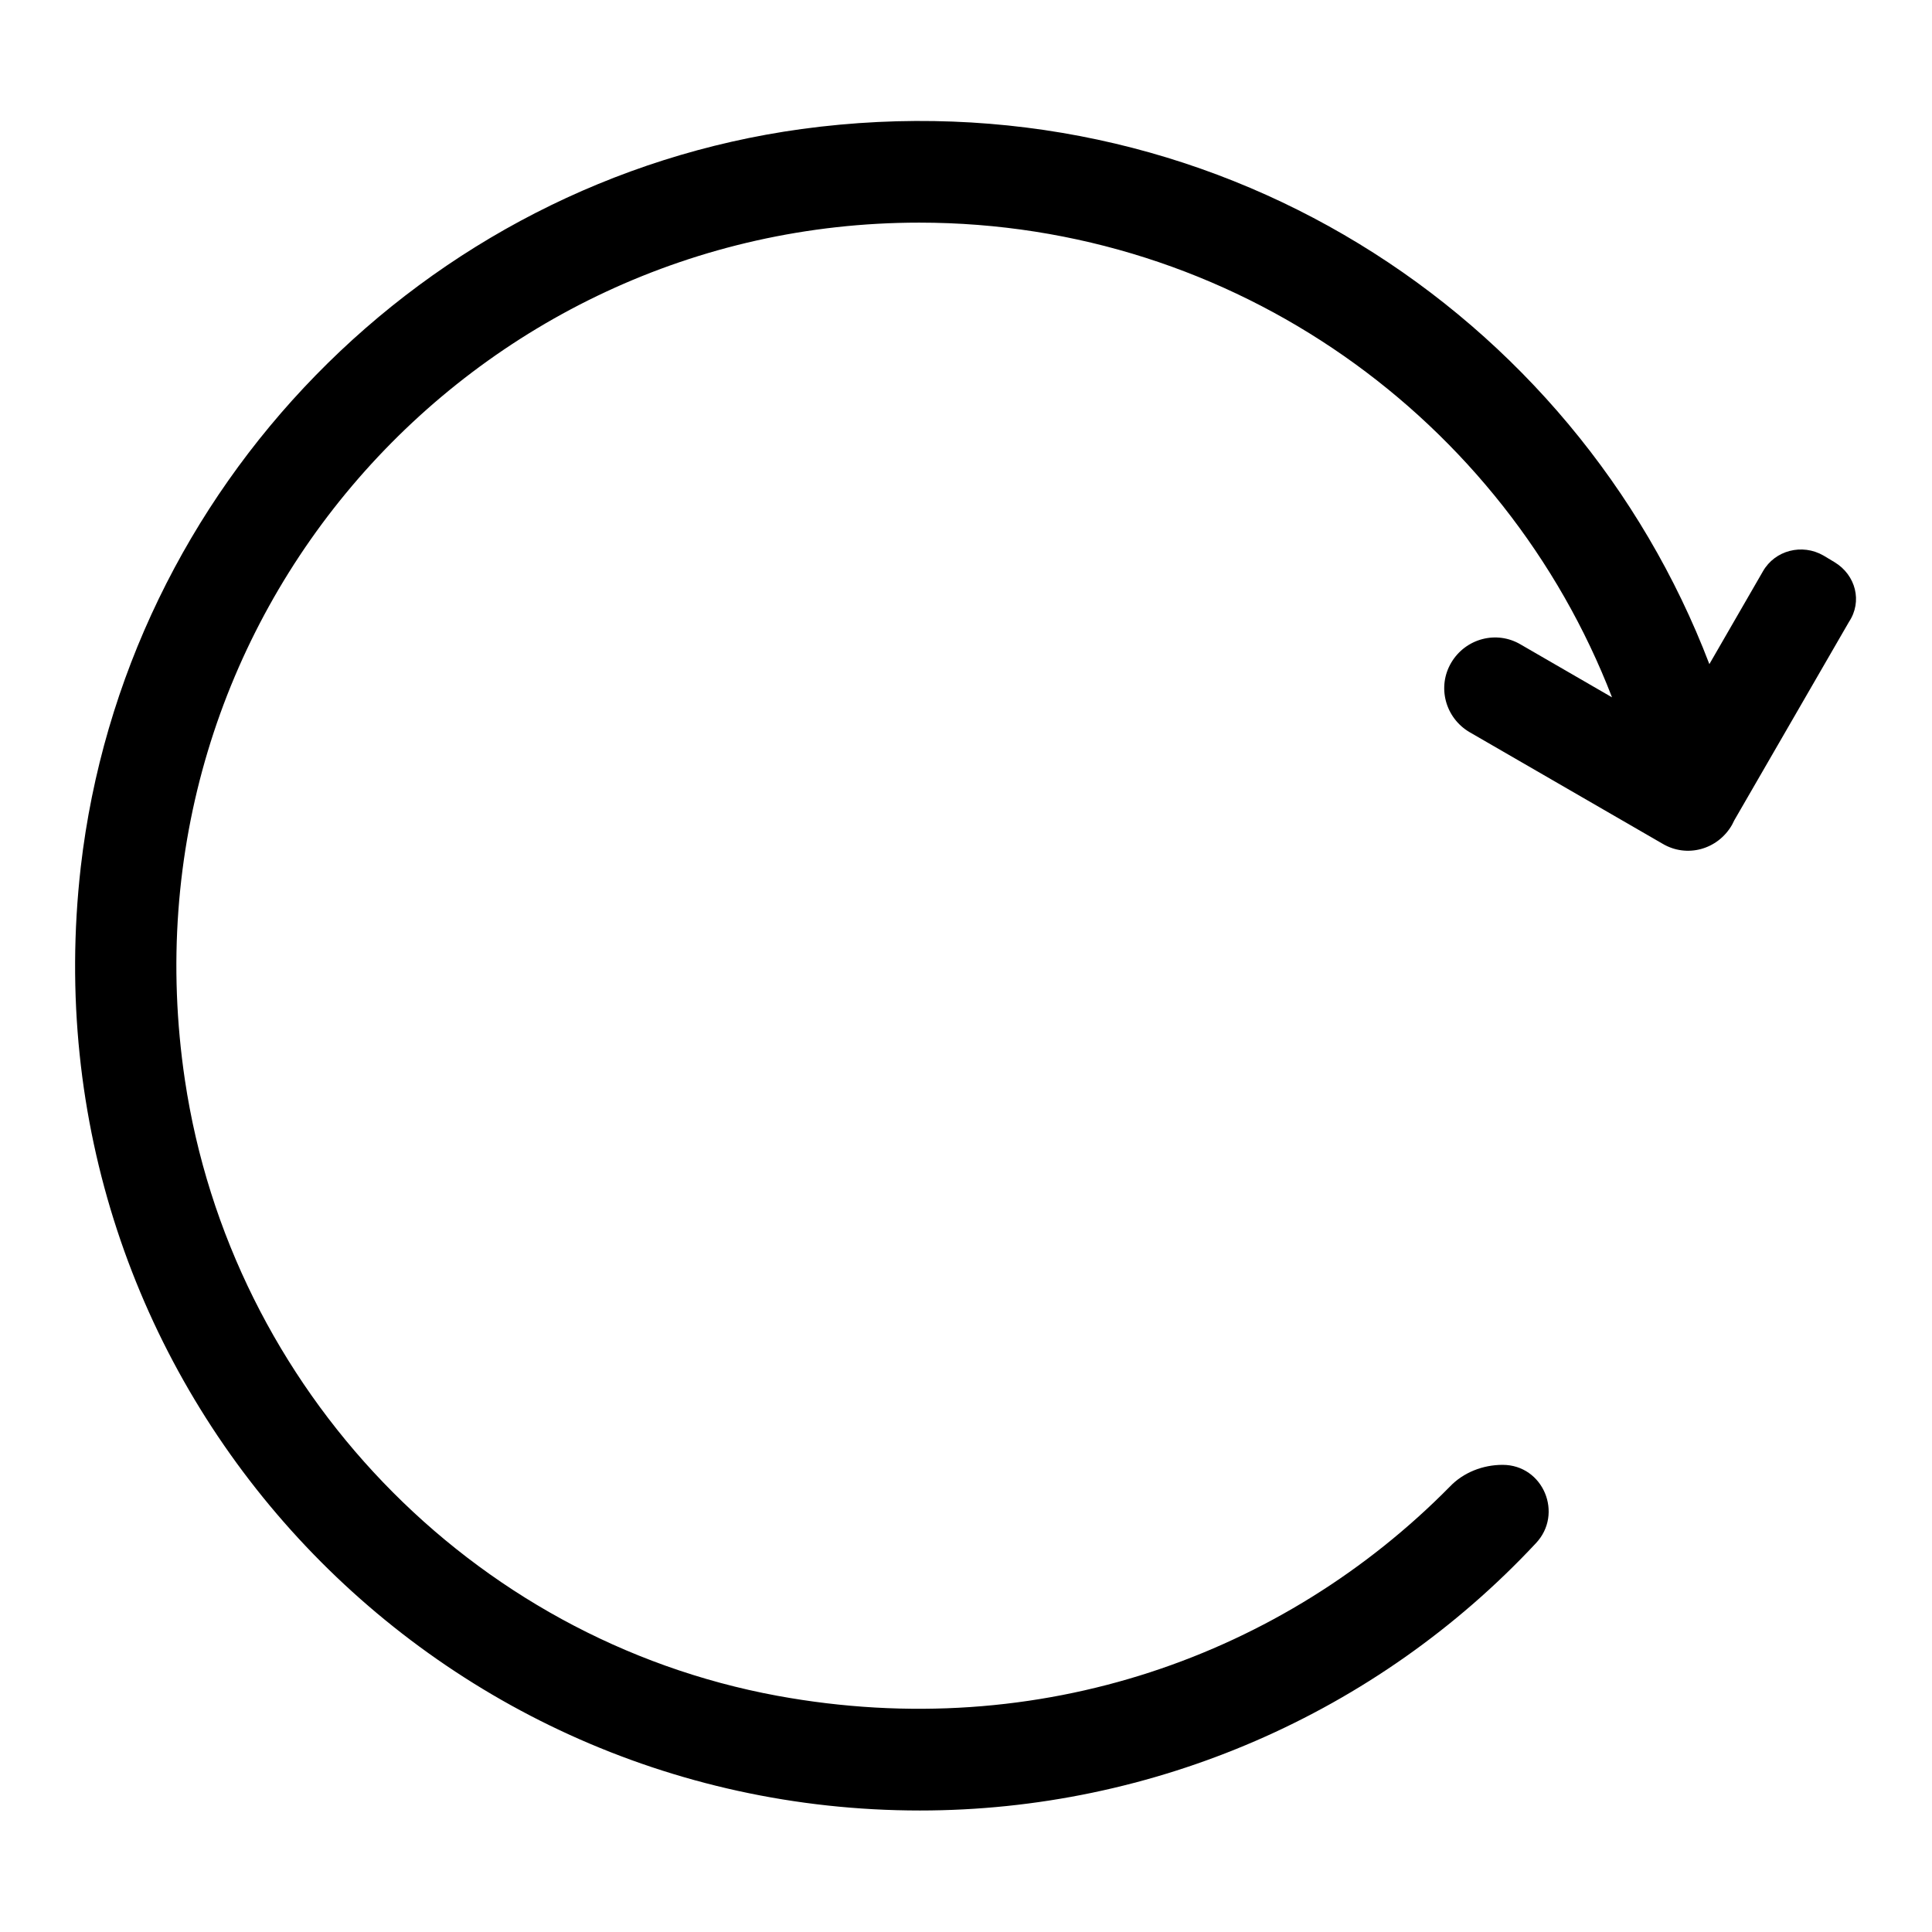 <?xml version="1.0" encoding="utf-8"?>
<!-- Svg Vector Icons : http://www.onlinewebfonts.com/icon -->
<!DOCTYPE svg PUBLIC "-//W3C//DTD SVG 1.1//EN" "http://www.w3.org/Graphics/SVG/1.1/DTD/svg11.dtd">
<svg version="1.1" xmlns="http://www.w3.org/2000/svg" xmlns:xlink="http://www.w3.org/1999/xlink" x="0px" y="0px" viewBox="0 0 256 256" enable-background="new 0 0 256 256" xml:space="preserve">
<g> <path fill="#000000" d="M243.1,74.5l-1.5-0.9c-2.8-1.6-6.4-0.7-8,2.1c0,0,0,0,0,0l-7.1,12.3c-17.8-46.6-65.9-78.3-120.3-70.9 C56.1,24,16.5,64.6,10.7,114.9c-7.7,67.7,45,125,111.2,125c30.9,0,60.5-12.8,81.6-35.4c3.7-3.9,1-10.4-4.4-10.4c-2.6,0-5.2,1-7,2.9 c-21.9,22.2-54.2,34.1-89.1,27.7c-40.7-7.5-72.4-40.7-78.5-81.6c-9.1-61.1,38-113.6,97.3-113.6c41.8,0,77.6,26.1,91.8,62.9l-12.1-7 c-3.2-1.9-7.3-0.8-9.2,2.4c-1.9,3.2-0.8,7.3,2.4,9.2l25.6,14.8c3.2,1.9,7.3,0.8,9.2-2.5c0,0,0,0,0,0c0.1-0.2,0.2-0.4,0.3-0.6 l15.2-26.3C246.8,79.7,245.9,76.2,243.1,74.5z"/></g>
</svg>